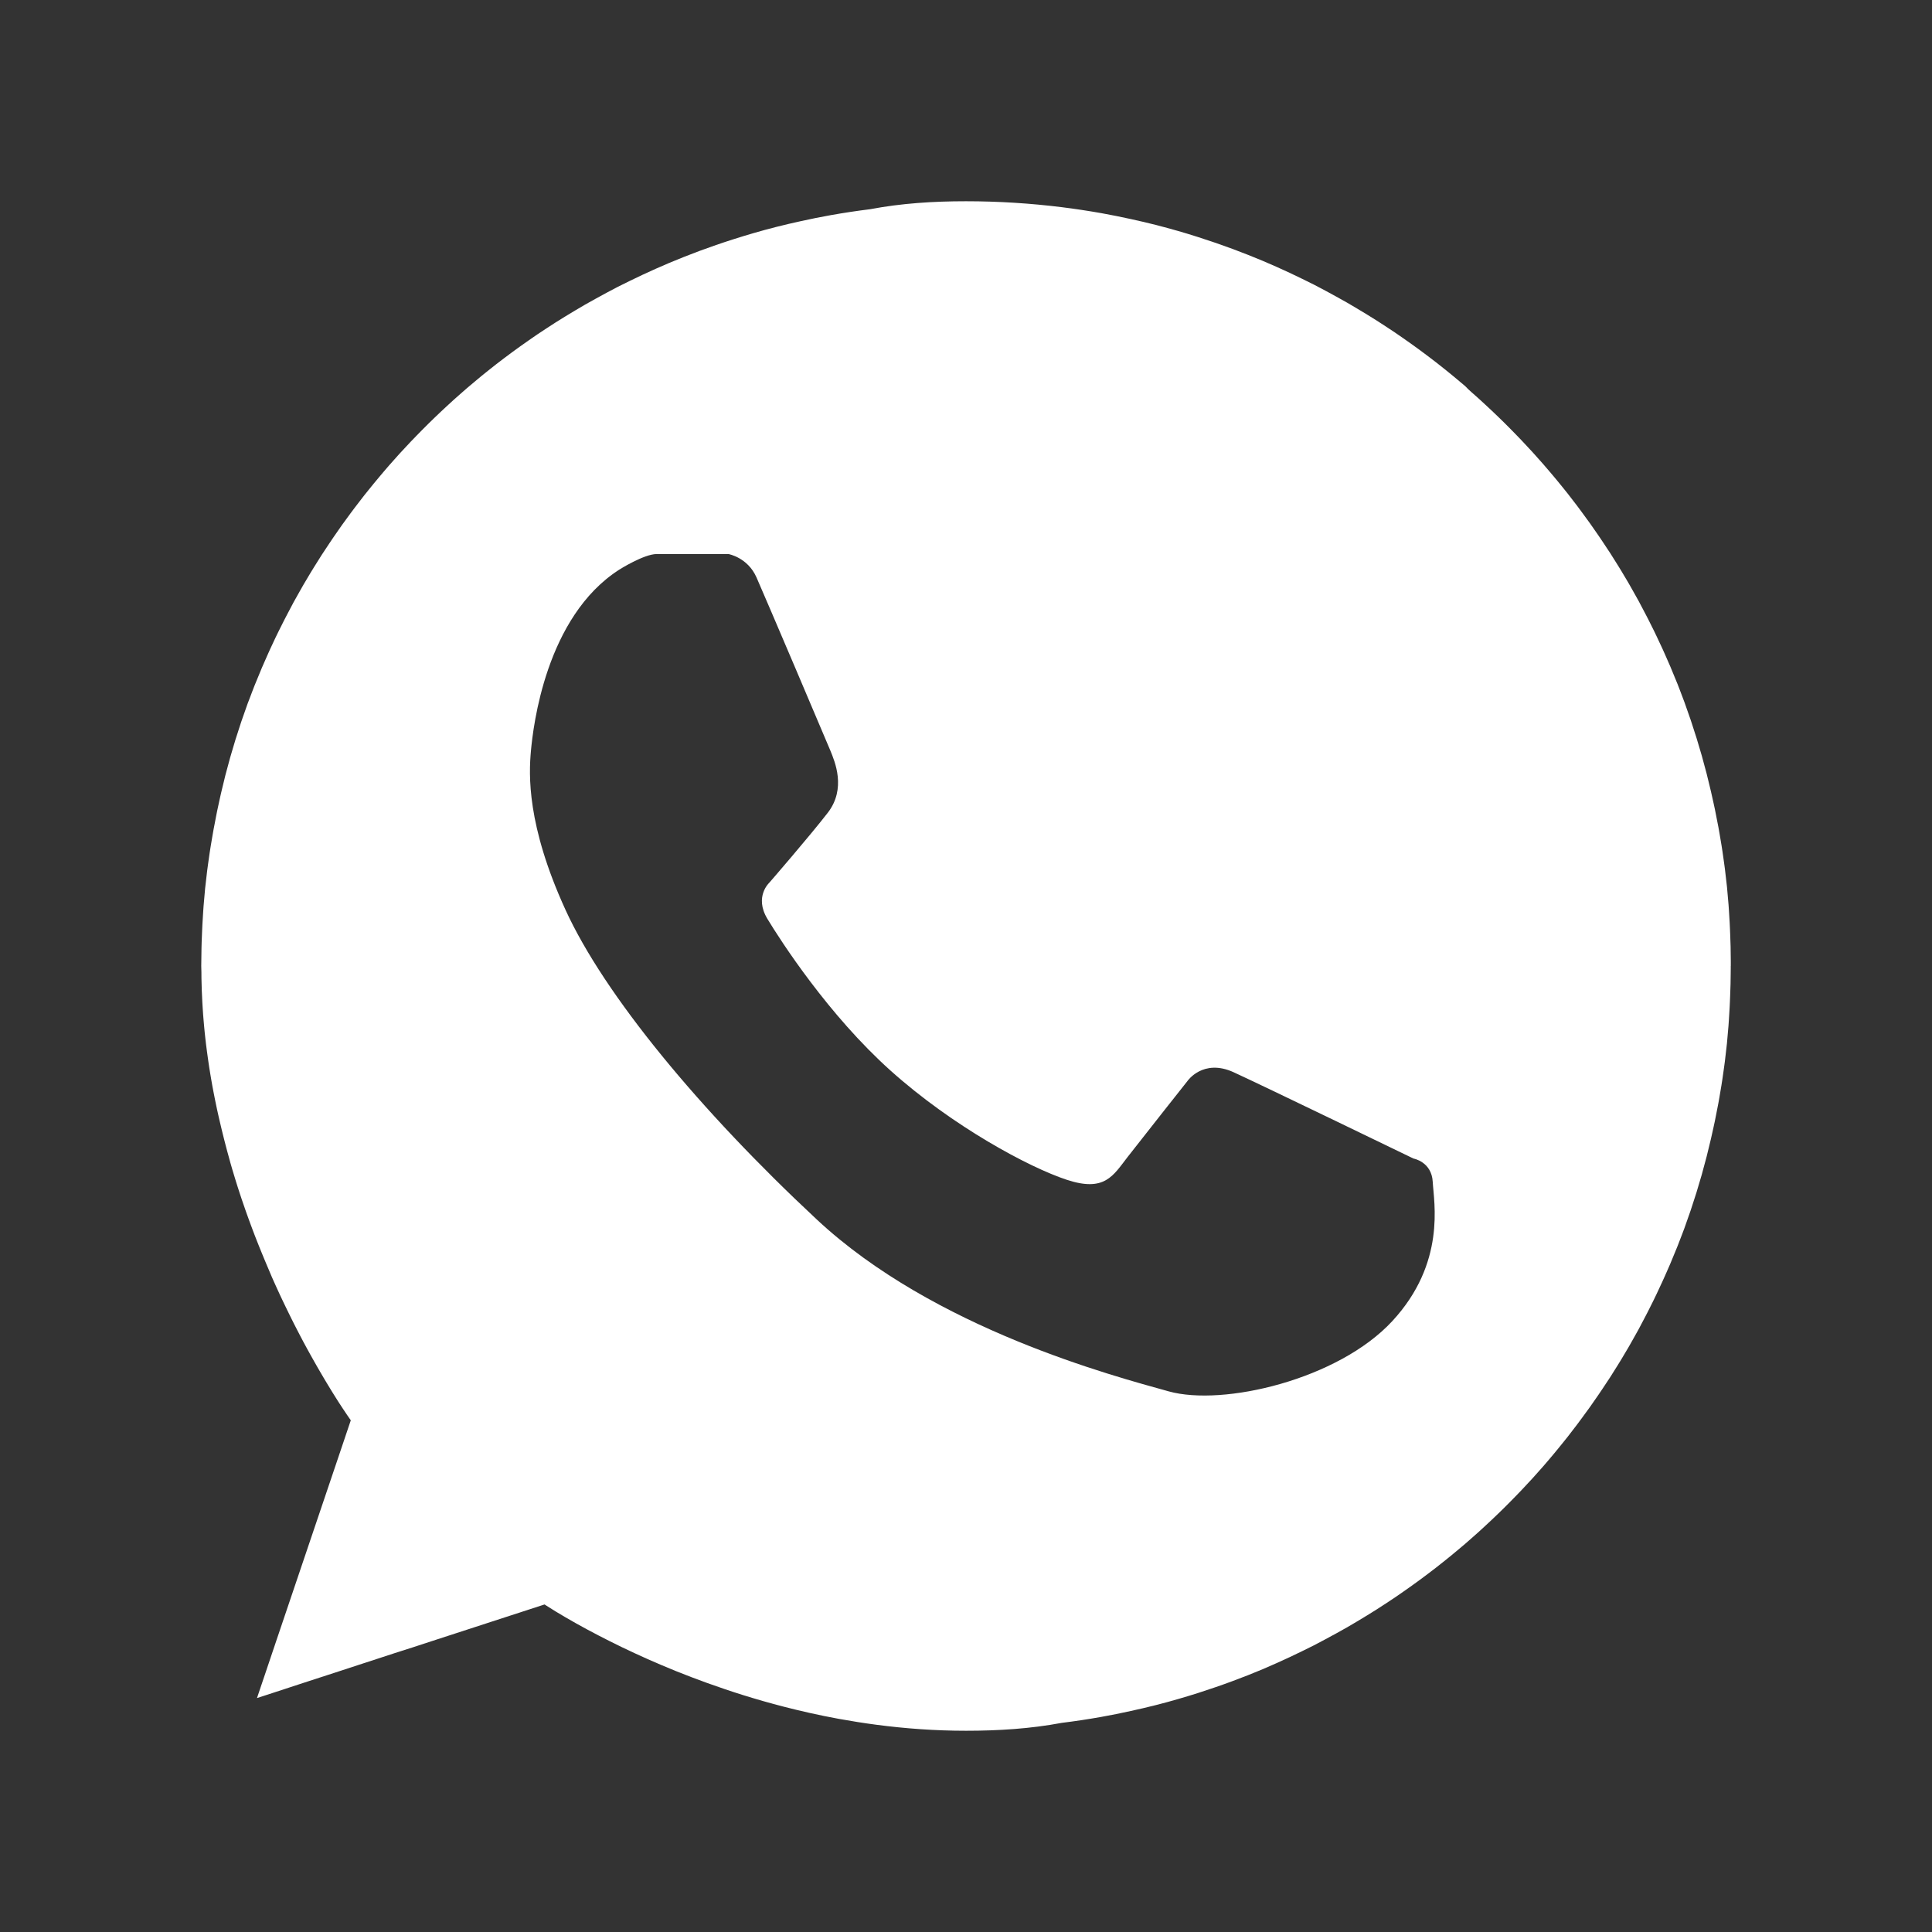 <?xml version="1.0" encoding="UTF-8"?> <!-- Generator: Adobe Illustrator 23.0.1, SVG Export Plug-In . SVG Version: 6.00 Build 0) --> <svg xmlns="http://www.w3.org/2000/svg" xmlns:xlink="http://www.w3.org/1999/xlink" id="Layer_1" x="0px" y="0px" width="48px" height="48px" viewBox="0 0 48 48" xml:space="preserve"><rect x="0" y="0" width="48" height="48" fill="#333333" stroke="none"/> <path fill="none" d="M0,0h48v48H0V0z"></path> <path fill="#FFFFFF" d="M43,24v0.058c0,0.03-0.001,0.06-0.001,0.091c0,0.05-0.001,0.099-0.002,0.148 c-0.001,0.05-0.001,0.099-0.002,0.148c-0.001,0.05-0.003,0.099-0.005,0.149c-0.001,0.049-0.004,0.099-0.005,0.148 c-0.002,0.05-0.003,0.099-0.006,0.149c-0.002,0.049-0.004,0.099-0.007,0.148c-0.003,0.05-0.006,0.099-0.009,0.148 c-0.003,0.05-0.006,0.099-0.009,0.148c-0.003,0.049-0.006,0.099-0.01,0.148c-0.004,0.05-0.009,0.099-0.013,0.148 c-0.004,0.05-0.009,0.099-0.013,0.148c-0.005,0.049-0.008,0.099-0.013,0.148c-0.005,0.05-0.011,0.099-0.017,0.148 c-0.005,0.05-0.011,0.099-0.017,0.148c-0.006,0.049-0.011,0.099-0.017,0.148c-0.006,0.05-0.013,0.099-0.02,0.148 c-0.007,0.05-0.014,0.099-0.021,0.148c-0.007,0.049-0.013,0.099-0.021,0.148c-0.007,0.05-0.015,0.099-0.023,0.148 c-0.008,0.05-0.016,0.099-0.025,0.148c-0.008,0.049-0.016,0.099-0.025,0.148c-0.009,0.05-0.017,0.099-0.026,0.148 c-0.009,0.05-0.019,0.099-0.029,0.148c-0.009,0.049-0.019,0.099-0.029,0.148c-0.01,0.049-0.019,0.099-0.029,0.148 c-0.01,0.05-0.022,0.099-0.032,0.148c-0.011,0.049-0.021,0.099-0.033,0.148c-0.011,0.049-0.021,0.099-0.033,0.148 c-0.012,0.05-0.024,0.099-0.036,0.148c-0.012,0.049-0.024,0.099-0.036,0.148c-0.012,0.049-0.024,0.099-0.036,0.148 c-0.013,0.05-0.027,0.099-0.04,0.148c-0.013,0.049-0.027,0.099-0.04,0.148c-0.014,0.05-0.026,0.099-0.04,0.149 c-0.014,0.05-0.03,0.099-0.044,0.148c-0.014,0.05-0.029,0.099-0.044,0.148c-0.015,0.05-0.029,0.099-0.044,0.149 c-0.015,0.05-0.032,0.099-0.048,0.148c-0.016,0.049-0.032,0.099-0.048,0.148c-0.016,0.049-0.032,0.099-0.048,0.148 c-0.017,0.05-0.035,0.099-0.052,0.148c-0.017,0.05-0.035,0.099-0.052,0.148c-0.017,0.049-0.034,0.099-0.052,0.148 c-0.018,0.05-0.038,0.099-0.056,0.148c-0.019,0.05-0.037,0.099-0.057,0.148c-0.019,0.049-0.037,0.099-0.057,0.148 c-0.02,0.05-0.04,0.099-0.061,0.148c-0.02,0.05-0.04,0.099-0.061,0.148c-0.02,0.05-0.04,0.099-0.061,0.148 c-0.021,0.05-0.043,0.099-0.065,0.148c-0.022,0.05-0.043,0.099-0.065,0.148c-0.022,0.05-0.044,0.099-0.067,0.148 c-0.023,0.05-0.046,0.099-0.069,0.148c-0.023,0.05-0.046,0.099-0.069,0.148c-0.024,0.05-0.047,0.099-0.071,0.148 c-0.024,0.05-0.049,0.099-0.074,0.148c-0.025,0.049-0.049,0.099-0.074,0.148c-0.025,0.05-0.051,0.099-0.077,0.148 c-0.026,0.05-0.052,0.099-0.078,0.148c-0.026,0.049-0.052,0.099-0.078,0.148c-0.027,0.05-0.055,0.099-0.083,0.148 c-0.028,0.05-0.055,0.099-0.083,0.148c-0.028,0.049-0.056,0.099-0.084,0.148c-0.029,0.05-0.059,0.099-0.088,0.148 c-0.029,0.049-0.058,0.099-0.088,0.148c-0.03,0.05-0.061,0.099-0.091,0.148c-0.031,0.05-0.062,0.099-0.093,0.148 c-0.031,0.049-0.061,0.099-0.093,0.148c-0.032,0.05-0.065,0.099-0.098,0.148c-0.032,0.049-0.065,0.099-0.098,0.148 c-0.033,0.05-0.067,0.099-0.1,0.148c-0.034,0.05-0.069,0.099-0.103,0.148c-0.035,0.049-0.068,0.099-0.103,0.148 c-0.035,0.05-0.072,0.099-0.108,0.148c-0.036,0.049-0.072,0.099-0.108,0.148c-0.037,0.049-0.073,0.099-0.11,0.148 c-0.038,0.05-0.076,0.099-0.114,0.148c-0.038,0.049-0.075,0.1-0.114,0.149c-0.039,0.05-0.08,0.099-0.119,0.148 c-0.04,0.05-0.079,0.099-0.12,0.148c-0.041,0.05-0.082,0.099-0.123,0.149c-0.041,0.05-0.083,0.099-0.125,0.148 c-0.042,0.049-0.084,0.099-0.127,0.148c-0.043,0.05-0.088,0.099-0.132,0.148c-0.044,0.049-0.087,0.1-0.132,0.148 c-0.045,0.05-0.092,0.099-0.138,0.148c-0.046,0.05-0.092,0.099-0.138,0.148c-0.047,0.05-0.095,0.099-0.143,0.148 c-0.048,0.05-0.096,0.099-0.145,0.148c-0.049,0.05-0.099,0.099-0.148,0.148c-0.05,0.05-0.101,0.099-0.152,0.148 c-0.051,0.05-0.103,0.099-0.155,0.148c-0.053,0.05-0.106,0.099-0.159,0.148c-0.054,0.05-0.107,0.1-0.161,0.148 c-0.055,0.05-0.111,0.099-0.167,0.148c-0.056,0.05-0.112,0.1-0.169,0.148c-0.058,0.05-0.117,0.099-0.176,0.148 c-0.059,0.05-0.118,0.1-0.178,0.148c-0.061,0.05-0.123,0.099-0.184,0.148c-0.062,0.05-0.124,0.1-0.187,0.148 c-0.064,0.05-0.129,0.099-0.194,0.148c-0.066,0.05-0.132,0.099-0.198,0.148c-0.068,0.05-0.135,0.099-0.204,0.148 c-0.07,0.05-0.14,0.099-0.21,0.148c-0.071,0.05-0.142,0.1-0.214,0.148c-0.074,0.05-0.149,0.099-0.224,0.148 c-0.076,0.05-0.151,0.1-0.228,0.148c-0.079,0.05-0.158,0.099-0.238,0.148c-0.081,0.05-0.163,0.1-0.245,0.148 c-0.083,0.05-0.167,0.1-0.251,0.148c-0.088,0.05-0.176,0.099-0.265,0.148c-0.09,0.05-0.181,0.1-0.273,0.148 c-0.094,0.05-0.187,0.1-0.282,0.149c-0.099,0.05-0.199,0.099-0.299,0.148c-0.103,0.051-0.207,0.1-0.311,0.149 c-0.107,0.05-0.215,0.1-0.324,0.148c-0.113,0.05-0.227,0.1-0.341,0.149c-0.121,0.051-0.242,0.1-0.363,0.148 c-0.128,0.051-0.257,0.1-0.387,0.148c-0.138,0.051-0.276,0.101-0.414,0.148c-0.148,0.051-0.298,0.101-0.448,0.149 c-0.162,0.051-0.325,0.101-0.489,0.148c-0.18,0.052-0.361,0.102-0.543,0.148c-0.208,0.053-0.418,0.102-0.629,0.148 c-0.244,0.054-0.49,0.104-0.738,0.148c-0.324,0.058-0.651,0.107-0.981,0.148C25.602,42.95,24.807,43,24,43 c-0.763,0-1.505-0.054-2.22-0.148c-0.32-0.042-0.634-0.092-0.942-0.148c-0.247-0.045-0.489-0.095-0.727-0.148 c-0.209-0.047-0.414-0.096-0.616-0.148c-0.185-0.047-0.367-0.097-0.546-0.148c-0.168-0.048-0.332-0.098-0.494-0.148 c-0.155-0.049-0.307-0.098-0.456-0.149c-0.144-0.049-0.286-0.098-0.425-0.148c-0.136-0.049-0.269-0.099-0.399-0.148 c-0.129-0.049-0.254-0.099-0.378-0.148c-0.122-0.05-0.242-0.099-0.359-0.149c-0.117-0.05-0.231-0.099-0.342-0.148 c-0.112-0.05-0.222-0.1-0.328-0.149c-0.108-0.05-0.213-0.1-0.314-0.148c-0.105-0.05-0.205-0.1-0.302-0.149 c-0.101-0.051-0.198-0.1-0.29-0.148c-0.098-0.051-0.192-0.101-0.28-0.148c-0.096-0.052-0.186-0.102-0.269-0.148 c-0.095-0.053-0.181-0.103-0.259-0.148c-0.095-0.056-0.178-0.106-0.249-0.148c-0.113-0.069-0.192-0.12-0.236-0.148 c-0.026-0.017-0.04-0.026-0.04-0.026l-0.08,0.026l-0.455,0.148l-0.455,0.148l-0.455,0.148l-0.455,0.148l-0.455,0.148l-0.455,0.148 l-0.455,0.149L9.81,41.07l-0.455,0.149L8.9,41.367l-0.455,0.149L7.99,41.664l-0.455,0.148L7.08,41.961L6.625,42.11l-0.24,0.078 l0.026-0.078l0.05-0.149l0.05-0.148l0.05-0.148l0.05-0.148l0.05-0.149l0.05-0.148l0.05-0.149l0.05-0.148l0.05-0.149l0.05-0.148 l0.05-0.148l0.05-0.148l0.05-0.148l0.05-0.148l0.05-0.148l0.05-0.148l0.05-0.148l0.05-0.148l0.05-0.148l0.05-0.148l0.05-0.148 l0.05-0.148l0.05-0.148l0.05-0.148l0.05-0.148l0.05-0.148l0.05-0.148l0.05-0.148l0.05-0.148l0.05-0.148l0.05-0.148l0.05-0.148 l0.05-0.148l0.05-0.148l0.05-0.148l0.05-0.148l0.05-0.148l0.05-0.148l0.05-0.148l0.05-0.148l0.05-0.149l0.05-0.148l0.05-0.148 l0.05-0.149l0.05-0.148l0.05-0.148l0.003-0.01c0,0-0.035-0.048-0.096-0.139c-0.028-0.041-0.061-0.09-0.099-0.148 c-0.029-0.045-0.062-0.094-0.097-0.148c-0.03-0.046-0.061-0.096-0.094-0.148c-0.029-0.047-0.06-0.097-0.092-0.148 c-0.029-0.048-0.059-0.097-0.09-0.148c-0.029-0.048-0.058-0.097-0.089-0.148c-0.028-0.048-0.057-0.098-0.087-0.148 c-0.028-0.048-0.057-0.098-0.086-0.148c-0.028-0.048-0.056-0.098-0.084-0.148c-0.027-0.048-0.055-0.098-0.083-0.148 C7.679,33.6,7.652,33.551,7.625,33.5c-0.026-0.049-0.053-0.098-0.08-0.148c-0.026-0.049-0.052-0.098-0.078-0.148 c-0.026-0.049-0.051-0.098-0.077-0.148c-0.025-0.049-0.05-0.098-0.076-0.148c-0.025-0.049-0.049-0.098-0.074-0.148 c-0.024-0.049-0.049-0.098-0.073-0.148c-0.024-0.049-0.048-0.098-0.072-0.148c-0.024-0.049-0.047-0.098-0.071-0.148 c-0.023-0.049-0.046-0.099-0.07-0.148c-0.023-0.049-0.045-0.099-0.068-0.148c-0.022-0.049-0.045-0.099-0.067-0.148 c-0.022-0.049-0.044-0.098-0.066-0.148C6.731,31.67,6.71,31.62,6.688,31.57c-0.021-0.049-0.042-0.099-0.063-0.148 c-0.021-0.049-0.042-0.099-0.062-0.148c-0.021-0.049-0.041-0.098-0.061-0.148c-0.02-0.049-0.04-0.099-0.06-0.148 c-0.02-0.049-0.039-0.099-0.059-0.148c-0.019-0.049-0.038-0.099-0.058-0.148c-0.019-0.049-0.037-0.099-0.056-0.148 c-0.018-0.049-0.037-0.099-0.055-0.148c-0.018-0.049-0.036-0.099-0.054-0.148c-0.018-0.049-0.035-0.099-0.053-0.148 c-0.017-0.049-0.034-0.099-0.051-0.148c-0.017-0.049-0.034-0.099-0.051-0.148c-0.017-0.049-0.033-0.099-0.049-0.148 c-0.016-0.049-0.032-0.099-0.048-0.148c-0.016-0.049-0.032-0.099-0.047-0.149c-0.015-0.049-0.03-0.099-0.045-0.148 c-0.015-0.049-0.03-0.099-0.045-0.149c-0.015-0.049-0.029-0.099-0.043-0.148C5.713,28.849,5.7,28.8,5.686,28.75 c-0.014-0.049-0.028-0.099-0.041-0.148c-0.013-0.049-0.026-0.099-0.039-0.148c-0.013-0.049-0.026-0.099-0.038-0.148 c-0.013-0.049-0.025-0.099-0.037-0.148c-0.012-0.049-0.024-0.099-0.036-0.148c-0.012-0.049-0.024-0.099-0.035-0.148 c-0.011-0.049-0.022-0.099-0.034-0.148c-0.011-0.049-0.022-0.099-0.033-0.148c-0.011-0.049-0.021-0.099-0.031-0.148 c-0.01-0.049-0.02-0.099-0.03-0.148c-0.01-0.049-0.019-0.099-0.029-0.148c-0.009-0.049-0.019-0.099-0.028-0.148 c-0.009-0.049-0.018-0.099-0.026-0.148c-0.008-0.049-0.017-0.099-0.025-0.148c-0.008-0.049-0.017-0.099-0.024-0.148 c-0.007-0.049-0.015-0.099-0.022-0.148c-0.007-0.049-0.015-0.099-0.021-0.148c-0.007-0.049-0.013-0.099-0.02-0.148 c-0.006-0.049-0.013-0.099-0.019-0.148c-0.006-0.049-0.011-0.099-0.017-0.148c-0.005-0.049-0.011-0.099-0.016-0.148 c-0.005-0.049-0.01-0.099-0.014-0.148c-0.005-0.049-0.009-0.099-0.013-0.148c-0.004-0.049-0.008-0.099-0.012-0.148 c-0.004-0.049-0.007-0.099-0.01-0.148c-0.003-0.049-0.006-0.099-0.009-0.148c-0.003-0.049-0.005-0.099-0.007-0.149 c-0.002-0.049-0.005-0.099-0.007-0.148c-0.002-0.049-0.003-0.099-0.004-0.148c-0.001-0.05-0.003-0.099-0.004-0.149 c-0.001-0.049-0.001-0.099-0.001-0.148C5.001,24.099,5,24.05,5,24v0c0-0.05,0.001-0.099,0.002-0.148 c0.001-0.049,0.001-0.099,0.002-0.148c0.001-0.049,0.001-0.099,0.002-0.148c0.001-0.049,0.003-0.099,0.004-0.148 c0.002-0.05,0.004-0.099,0.006-0.149c0.002-0.049,0.003-0.099,0.006-0.148c0.002-0.05,0.004-0.099,0.007-0.148 c0.003-0.05,0.006-0.099,0.009-0.148c0.003-0.05,0.006-0.099,0.009-0.148c0.003-0.049,0.006-0.099,0.01-0.148 c0.004-0.05,0.009-0.099,0.013-0.148c0.004-0.049,0.008-0.099,0.013-0.148c0.004-0.049,0.008-0.099,0.013-0.148 c0.005-0.05,0.011-0.099,0.017-0.148c0.005-0.049,0.011-0.099,0.017-0.148c0.006-0.049,0.011-0.099,0.017-0.148 c0.006-0.05,0.013-0.099,0.02-0.148c0.006-0.05,0.014-0.099,0.021-0.148c0.007-0.049,0.014-0.099,0.021-0.148 c0.007-0.05,0.015-0.099,0.023-0.148c0.008-0.05,0.016-0.099,0.025-0.148c0.008-0.049,0.016-0.099,0.025-0.148 c0.008-0.049,0.017-0.099,0.026-0.148c0.009-0.05,0.019-0.099,0.029-0.148c0.009-0.049,0.019-0.099,0.028-0.148 c0.01-0.049,0.019-0.099,0.029-0.148c0.01-0.05,0.022-0.099,0.032-0.148c0.011-0.049,0.021-0.099,0.032-0.148 c0.011-0.049,0.021-0.099,0.033-0.148c0.011-0.05,0.024-0.099,0.036-0.149c0.012-0.049,0.024-0.099,0.036-0.148 c0.012-0.05,0.024-0.099,0.036-0.149c0.013-0.05,0.027-0.099,0.04-0.148c0.013-0.049,0.027-0.099,0.04-0.148 c0.014-0.049,0.026-0.099,0.04-0.148c0.014-0.05,0.03-0.099,0.044-0.149c0.014-0.049,0.029-0.099,0.044-0.148 c0.015-0.049,0.029-0.099,0.044-0.148c0.015-0.05,0.032-0.099,0.048-0.148c0.016-0.05,0.032-0.099,0.048-0.149 c0.016-0.049,0.032-0.099,0.048-0.148c0.017-0.05,0.035-0.099,0.052-0.148c0.017-0.05,0.035-0.099,0.052-0.148 c0.018-0.049,0.034-0.099,0.052-0.148c0.018-0.05,0.038-0.099,0.057-0.148c0.019-0.05,0.037-0.099,0.056-0.148 c0.019-0.049,0.037-0.099,0.057-0.148c0.02-0.05,0.04-0.099,0.061-0.148c0.02-0.05,0.04-0.099,0.061-0.148 c0.021-0.05,0.04-0.099,0.061-0.148c0.021-0.05,0.043-0.099,0.065-0.148c0.022-0.05,0.043-0.099,0.065-0.148 c0.022-0.05,0.044-0.099,0.066-0.148c0.023-0.05,0.046-0.099,0.069-0.148c0.023-0.05,0.046-0.099,0.069-0.148 c0.024-0.05,0.048-0.099,0.072-0.148c0.024-0.05,0.049-0.099,0.074-0.148c0.025-0.049,0.049-0.099,0.074-0.148 c0.025-0.05,0.051-0.099,0.077-0.148c0.026-0.05,0.052-0.099,0.078-0.148c0.026-0.049,0.052-0.099,0.078-0.148 c0.027-0.05,0.056-0.099,0.083-0.148c0.027-0.05,0.055-0.099,0.083-0.148s0.056-0.099,0.084-0.148 c0.029-0.05,0.059-0.099,0.088-0.148c0.029-0.049,0.058-0.099,0.088-0.148c0.03-0.05,0.06-0.099,0.091-0.148 c0.031-0.05,0.062-0.099,0.093-0.148c0.031-0.049,0.061-0.099,0.093-0.148c0.032-0.05,0.065-0.099,0.098-0.148 c0.033-0.049,0.065-0.099,0.098-0.148c0.033-0.05,0.066-0.099,0.1-0.148c0.034-0.05,0.069-0.099,0.103-0.148 c0.034-0.049,0.068-0.099,0.103-0.148c0.035-0.05,0.072-0.099,0.108-0.148c0.036-0.05,0.072-0.099,0.108-0.148 c0.037-0.05,0.073-0.099,0.111-0.148c0.037-0.05,0.076-0.099,0.114-0.148c0.038-0.049,0.075-0.1,0.114-0.148 c0.039-0.05,0.08-0.099,0.119-0.148c0.04-0.05,0.079-0.099,0.12-0.148c0.041-0.05,0.082-0.099,0.123-0.148 c0.041-0.05,0.083-0.099,0.125-0.148c0.042-0.05,0.084-0.1,0.127-0.148c0.043-0.05,0.088-0.099,0.132-0.148s0.087-0.1,0.132-0.148 c0.045-0.05,0.092-0.099,0.138-0.148c0.046-0.05,0.092-0.1,0.138-0.148c0.047-0.05,0.095-0.099,0.143-0.148 c0.048-0.05,0.096-0.099,0.145-0.148c0.049-0.05,0.099-0.099,0.148-0.148c0.05-0.05,0.101-0.099,0.152-0.148 c0.051-0.05,0.103-0.099,0.155-0.148c0.053-0.05,0.106-0.099,0.159-0.148c0.054-0.05,0.107-0.099,0.161-0.148 c0.055-0.05,0.111-0.099,0.167-0.148c0.056-0.05,0.112-0.099,0.169-0.148c0.058-0.05,0.117-0.099,0.176-0.148 c0.059-0.05,0.118-0.1,0.177-0.148c0.061-0.05,0.123-0.099,0.184-0.148c0.062-0.05,0.124-0.1,0.187-0.148 c0.064-0.05,0.129-0.099,0.194-0.148c0.066-0.05,0.132-0.099,0.198-0.148c0.068-0.05,0.135-0.099,0.204-0.148 c0.07-0.05,0.14-0.099,0.21-0.148c0.071-0.05,0.142-0.1,0.214-0.148c0.074-0.05,0.149-0.099,0.224-0.148 c0.076-0.05,0.151-0.1,0.228-0.148c0.079-0.05,0.158-0.099,0.238-0.148c0.081-0.05,0.163-0.1,0.245-0.148 c0.083-0.05,0.167-0.1,0.251-0.148c0.088-0.05,0.176-0.099,0.265-0.148c0.091-0.05,0.181-0.1,0.273-0.149 c0.093-0.05,0.187-0.1,0.281-0.148c0.099-0.051,0.199-0.1,0.299-0.148c0.103-0.051,0.207-0.1,0.311-0.149 c0.108-0.05,0.216-0.1,0.324-0.148c0.113-0.05,0.226-0.1,0.341-0.148c0.121-0.051,0.242-0.1,0.363-0.148 c0.128-0.051,0.258-0.1,0.387-0.149c0.137-0.051,0.276-0.1,0.414-0.148c0.148-0.051,0.297-0.101,0.447-0.148 c0.162-0.052,0.325-0.101,0.489-0.149c0.18-0.052,0.361-0.102,0.543-0.148c0.208-0.053,0.418-0.102,0.629-0.148 c0.244-0.054,0.49-0.104,0.738-0.148c0.324-0.058,0.651-0.107,0.98-0.148C22.398,5.05,23.193,5,24,5 c0.807,0,1.603,0.051,2.384,0.148c0.33,0.041,0.657,0.091,0.98,0.148c0.248,0.044,0.493,0.095,0.738,0.148 c0.211,0.046,0.421,0.095,0.629,0.148c0.182,0.047,0.363,0.097,0.543,0.148c0.164,0.047,0.327,0.097,0.489,0.149 c0.15,0.048,0.299,0.097,0.447,0.148c0.139,0.048,0.277,0.098,0.414,0.148c0.13,0.048,0.259,0.098,0.388,0.149 c0.122,0.048,0.243,0.098,0.363,0.148c0.114,0.048,0.228,0.098,0.341,0.148c0.109,0.048,0.217,0.098,0.324,0.148 c0.104,0.049,0.208,0.098,0.311,0.149c0.1,0.049,0.2,0.098,0.299,0.148c0.094,0.048,0.188,0.099,0.281,0.148 c0.091,0.049,0.182,0.098,0.273,0.149c0.088,0.049,0.177,0.098,0.265,0.148c0.084,0.049,0.168,0.099,0.251,0.148 c0.082,0.049,0.164,0.099,0.245,0.148c0.079,0.049,0.159,0.098,0.238,0.148c0.076,0.049,0.152,0.099,0.228,0.148 c0.075,0.049,0.15,0.098,0.224,0.148c0.072,0.049,0.143,0.099,0.214,0.148c0.07,0.049,0.141,0.099,0.21,0.148 c0.068,0.049,0.136,0.099,0.204,0.148c0.066,0.049,0.132,0.099,0.198,0.148c0.065,0.049,0.13,0.099,0.194,0.148 c0.063,0.049,0.125,0.099,0.187,0.148c0.062,0.049,0.123,0.098,0.184,0.148c0.06,0.049,0.119,0.099,0.178,0.148 c0.059,0.049,0.117,0.099,0.176,0.148C36.454,9.65,36.51,9.7,36.566,9.75c0.056,0.049,0.112,0.099,0.167,0.148 c0.054,0.049,0.108,0.099,0.161,0.148c0.053,0.049,0.107,0.099,0.159,0.148c0.052,0.049,0.103,0.099,0.155,0.148 c0.051,0.049,0.102,0.099,0.152,0.148c0.05,0.049,0.099,0.099,0.148,0.148c0.049,0.049,0.097,0.099,0.145,0.148 c0.048,0.049,0.096,0.099,0.143,0.148c0.047,0.049,0.092,0.099,0.138,0.148c0.046,0.049,0.092,0.098,0.138,0.148 c0.044,0.049,0.088,0.099,0.132,0.148c0.044,0.049,0.088,0.099,0.132,0.148c0.043,0.049,0.085,0.099,0.127,0.148 c0.042,0.049,0.084,0.099,0.126,0.148c0.041,0.049,0.082,0.099,0.123,0.148c0.04,0.049,0.08,0.099,0.12,0.148 c0.04,0.049,0.08,0.098,0.119,0.148c0.038,0.049,0.076,0.099,0.114,0.148c0.038,0.049,0.076,0.099,0.114,0.148 c0.037,0.049,0.074,0.099,0.11,0.148c0.036,0.049,0.072,0.099,0.108,0.148c0.036,0.049,0.072,0.099,0.108,0.148 c0.035,0.049,0.069,0.099,0.103,0.148c0.034,0.049,0.069,0.099,0.103,0.148c0.034,0.049,0.067,0.099,0.1,0.148 c0.033,0.049,0.065,0.099,0.098,0.148c0.033,0.05,0.066,0.099,0.098,0.148c0.032,0.049,0.062,0.099,0.093,0.148 c0.031,0.049,0.062,0.099,0.093,0.148c0.03,0.049,0.061,0.099,0.091,0.148c0.03,0.049,0.059,0.099,0.088,0.148 c0.029,0.05,0.059,0.099,0.088,0.148c0.029,0.049,0.056,0.099,0.084,0.148c0.028,0.049,0.055,0.099,0.083,0.148 c0.028,0.05,0.056,0.099,0.083,0.148c0.027,0.049,0.052,0.099,0.078,0.148c0.026,0.049,0.052,0.099,0.078,0.148 c0.026,0.049,0.052,0.099,0.077,0.148c0.025,0.049,0.049,0.099,0.074,0.148c0.025,0.049,0.049,0.099,0.074,0.148 c0.024,0.049,0.048,0.099,0.071,0.148c0.024,0.049,0.046,0.099,0.069,0.148c0.023,0.049,0.047,0.099,0.07,0.148 c0.022,0.049,0.044,0.099,0.066,0.148c0.022,0.049,0.043,0.099,0.065,0.148c0.021,0.049,0.044,0.099,0.065,0.148 c0.021,0.049,0.041,0.099,0.061,0.148c0.021,0.049,0.041,0.099,0.061,0.148c0.02,0.05,0.041,0.099,0.061,0.148 c0.019,0.049,0.038,0.099,0.057,0.148c0.019,0.049,0.038,0.099,0.056,0.148c0.019,0.049,0.038,0.099,0.056,0.148 c0.018,0.049,0.035,0.099,0.052,0.148c0.018,0.049,0.035,0.099,0.052,0.148c0.017,0.049,0.035,0.099,0.052,0.148 c0.017,0.049,0.032,0.099,0.048,0.148c0.016,0.049,0.032,0.099,0.048,0.149c0.016,0.049,0.033,0.099,0.048,0.148 c0.015,0.049,0.029,0.099,0.044,0.148c0.015,0.049,0.03,0.099,0.044,0.148c0.015,0.05,0.03,0.099,0.044,0.149 c0.014,0.049,0.027,0.099,0.04,0.148c0.014,0.049,0.027,0.099,0.04,0.148c0.013,0.05,0.027,0.099,0.04,0.148 c0.013,0.049,0.024,0.099,0.036,0.148c0.012,0.049,0.024,0.099,0.036,0.148c0.012,0.05,0.025,0.099,0.036,0.149 c0.011,0.049,0.022,0.099,0.033,0.148c0.011,0.049,0.022,0.099,0.033,0.148c0.011,0.05,0.022,0.099,0.032,0.148 c0.01,0.049,0.019,0.099,0.029,0.148c0.01,0.049,0.019,0.099,0.029,0.148c0.009,0.05,0.019,0.099,0.029,0.148 c0.009,0.049,0.017,0.099,0.026,0.148c0.008,0.049,0.016,0.099,0.025,0.148c0.008,0.049,0.017,0.099,0.025,0.148 c0.008,0.049,0.015,0.099,0.023,0.148c0.007,0.049,0.014,0.099,0.021,0.148c0.007,0.049,0.014,0.099,0.021,0.148 c0.006,0.049,0.013,0.099,0.02,0.148c0.006,0.049,0.011,0.099,0.017,0.148c0.006,0.049,0.012,0.099,0.017,0.148 c0.005,0.049,0.011,0.099,0.017,0.148c0.005,0.049,0.008,0.099,0.013,0.148c0.004,0.049,0.009,0.099,0.013,0.148 c0.004,0.049,0.009,0.099,0.013,0.148c0.004,0.049,0.006,0.099,0.01,0.148c0.003,0.049,0.006,0.099,0.009,0.148 c0.003,0.049,0.007,0.099,0.009,0.148c0.003,0.049,0.005,0.099,0.007,0.148c0.002,0.049,0.004,0.099,0.006,0.148 c0.002,0.05,0.004,0.099,0.005,0.149c0.002,0.049,0.003,0.099,0.005,0.148c0.001,0.049,0.001,0.099,0.002,0.148 c0.001,0.05,0.001,0.099,0.002,0.148c0,0.03,0,0.061,0.001,0.091V24z M34.589,32.825c1.343-1.45,1.033-2.957,1.007-3.46 c-0.026-0.503-0.478-0.581-0.478-0.581c0,0-3.706-1.795-4.468-2.144c-0.762-0.349-1.149,0.219-1.149,0.219s-1.124,1.421-1.485,1.885 c-0.361,0.465-0.568,0.878-1.511,0.568c-0.943-0.31-2.834-1.328-4.378-2.712c-1.544-1.384-2.725-3.216-3.061-3.771 c-0.336-0.555,0.052-0.904,0.052-0.904s0.978-1.127,1.446-1.73c0.468-0.603,0.176-1.277,0.065-1.549 c-0.112-0.272-1.614-3.803-1.834-4.3c-0.219-0.498-0.697-0.581-0.697-0.581s-1.463,0-1.782,0c-0.318,0-0.93,0.387-0.93,0.387 c-1.831,1.173-2.141,3.909-2.195,4.5c-0.054,0.59-0.107,1.843,0.859,3.954c0.966,2.111,3.328,4.974,6.245,7.694 s7.388,3.89,8.741,4.268C30.389,34.946,33.245,34.275,34.589,32.825z"></path> </svg> 
